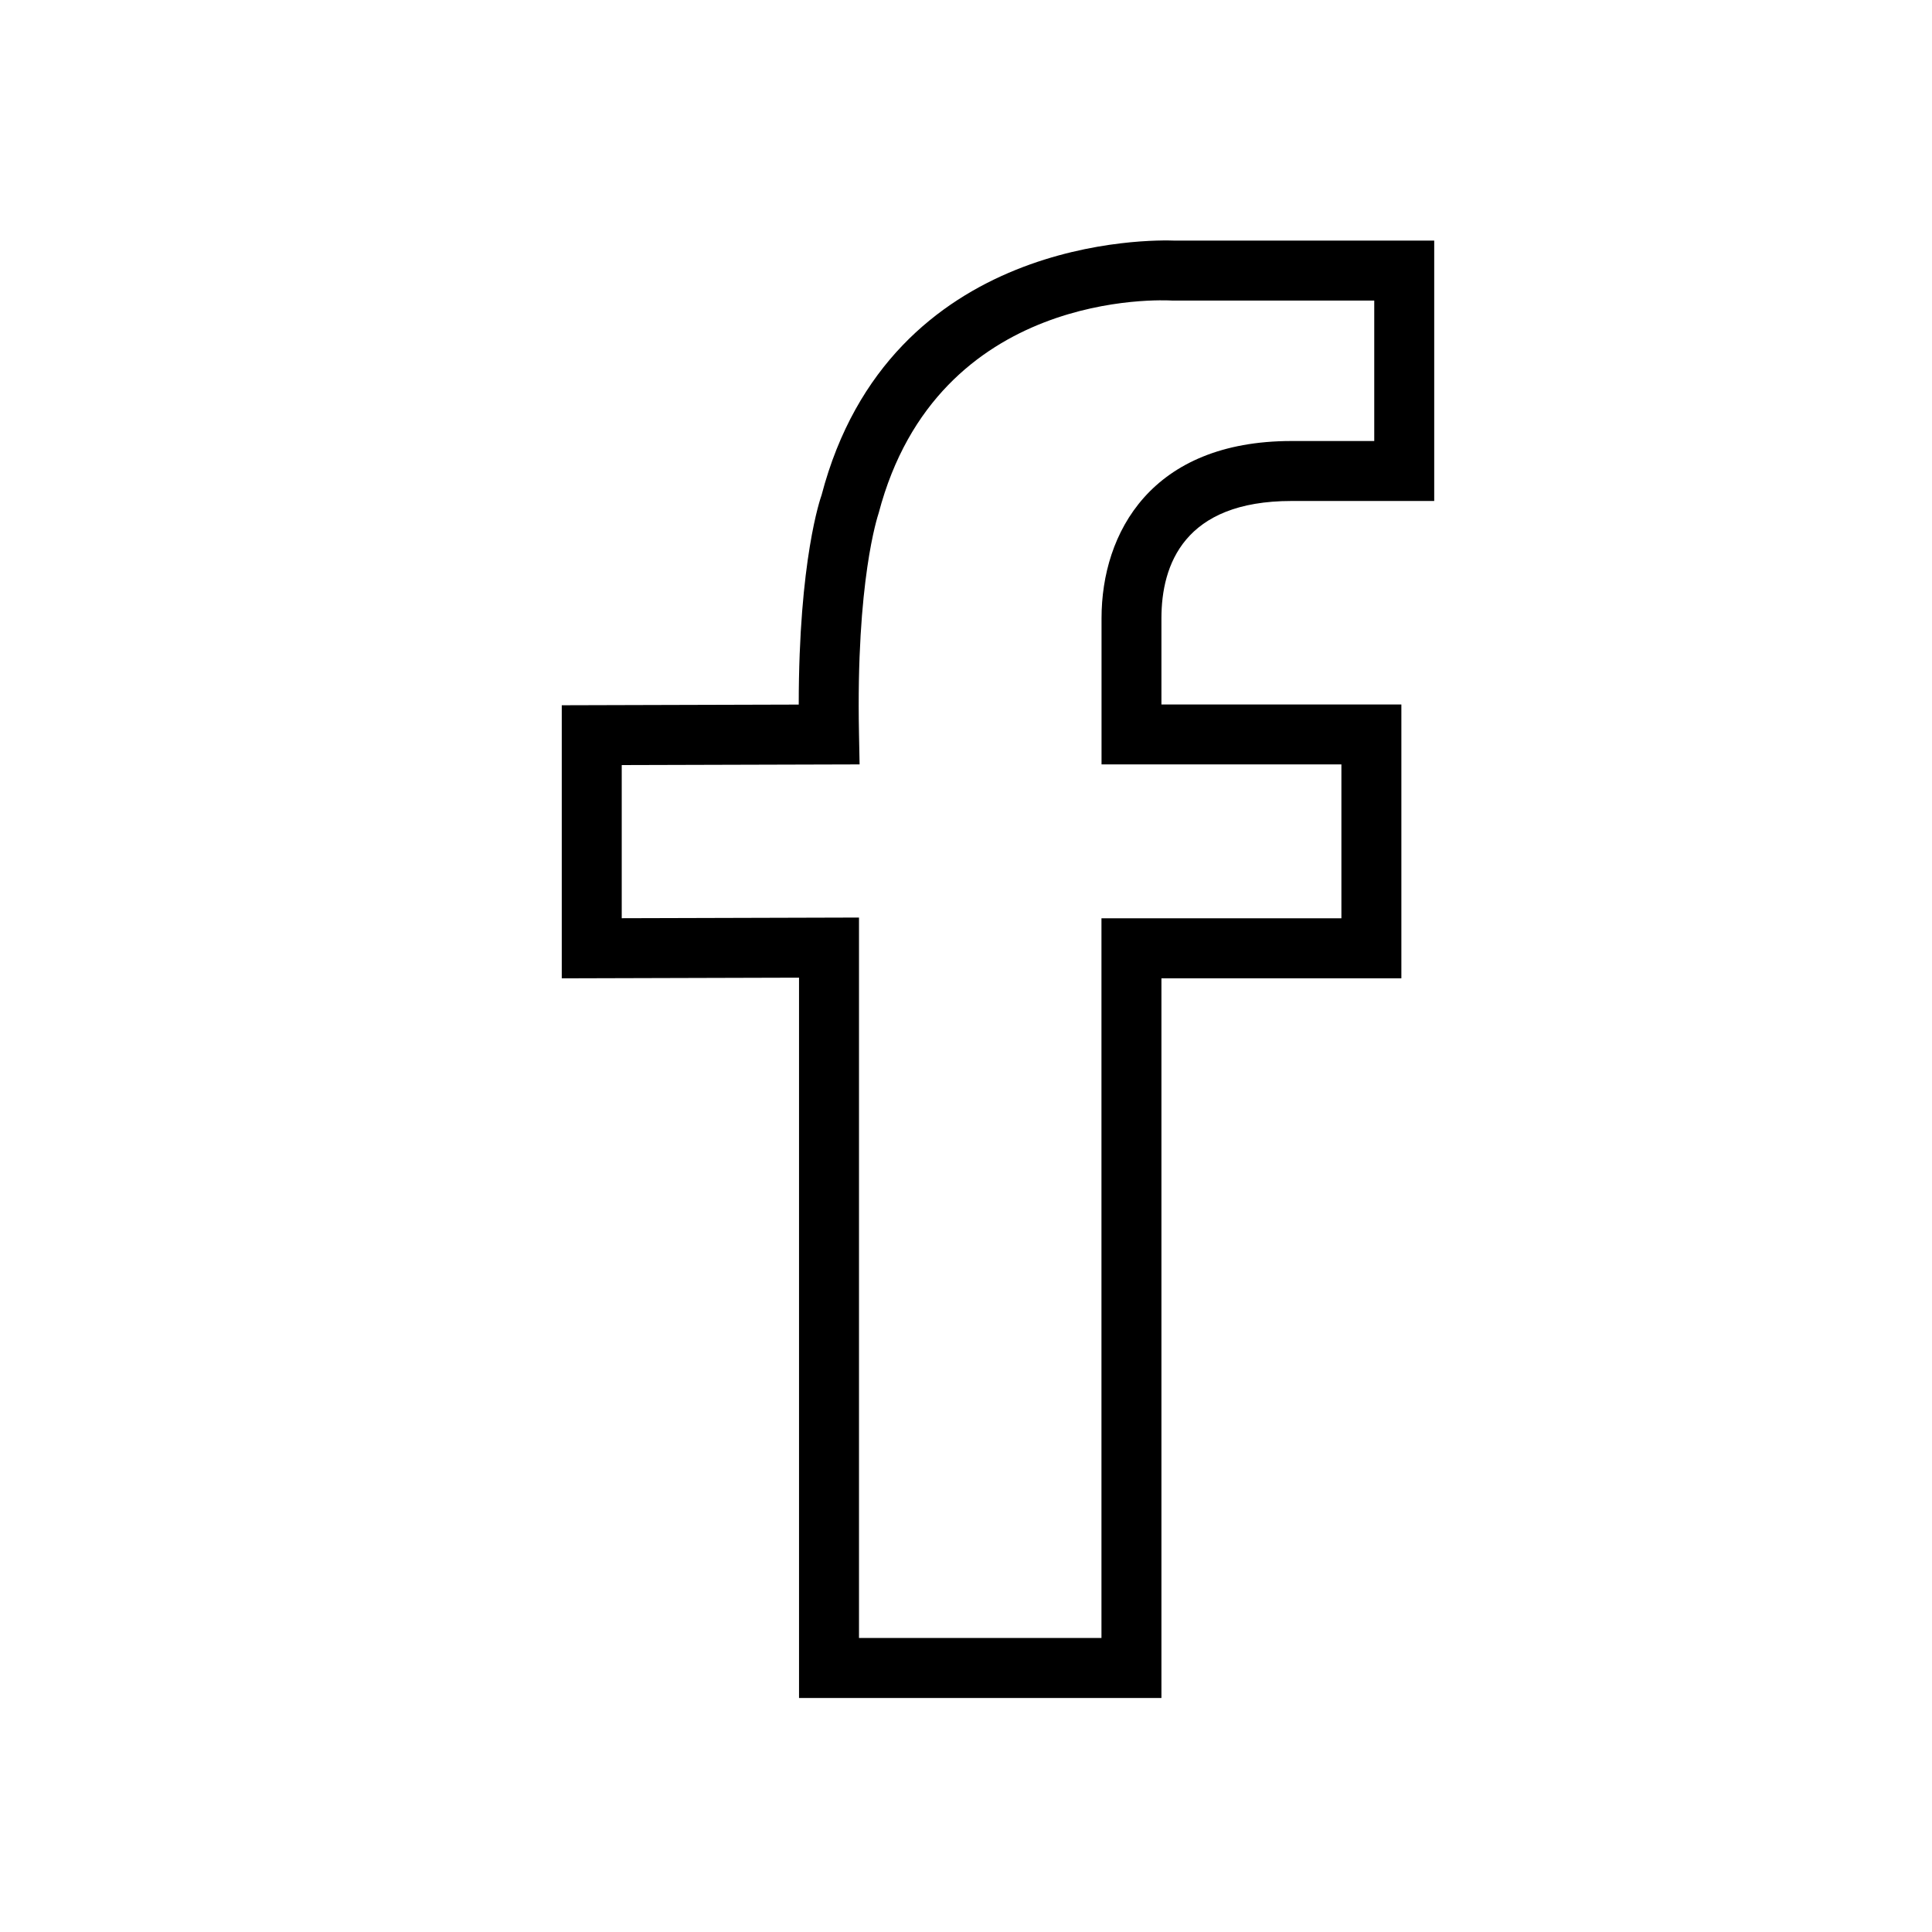 <svg width="26" height="26" viewBox="0 0 26 26" fill="none" xmlns="http://www.w3.org/2000/svg">
<mask id="mask0_278_68" style="mask-type:alpha" maskUnits="userSpaceOnUse" x="0" y="0" width="26" height="26">
<rect x="0.93" y="0.543" width="25" height="25" fill="#D9D9D9"/>
</mask>
<g mask="url(#mask0_278_68)">
<path d="M17.381 6.742H19.301V3.238H15.813C15.522 3.226 11.975 3.158 11.056 6.664C11.043 6.7 10.749 7.534 10.749 9.482L7.56 9.491V13.166L10.753 13.157V22.851H15.63V13.166H18.859V9.481H15.63V8.321C15.63 7.601 15.934 6.742 17.381 6.742ZM18.052 10.287V12.358H14.823V22.043H11.56V12.348L8.367 12.357V10.296L11.568 10.287L11.56 9.876C11.518 7.813 11.812 6.946 11.825 6.904C12.619 3.885 15.648 4.037 15.778 4.045L18.494 4.045V5.935H17.381C15.496 5.935 14.824 7.168 14.824 8.321V10.287H18.052Z" fill="black"/>
</g>
</svg>
